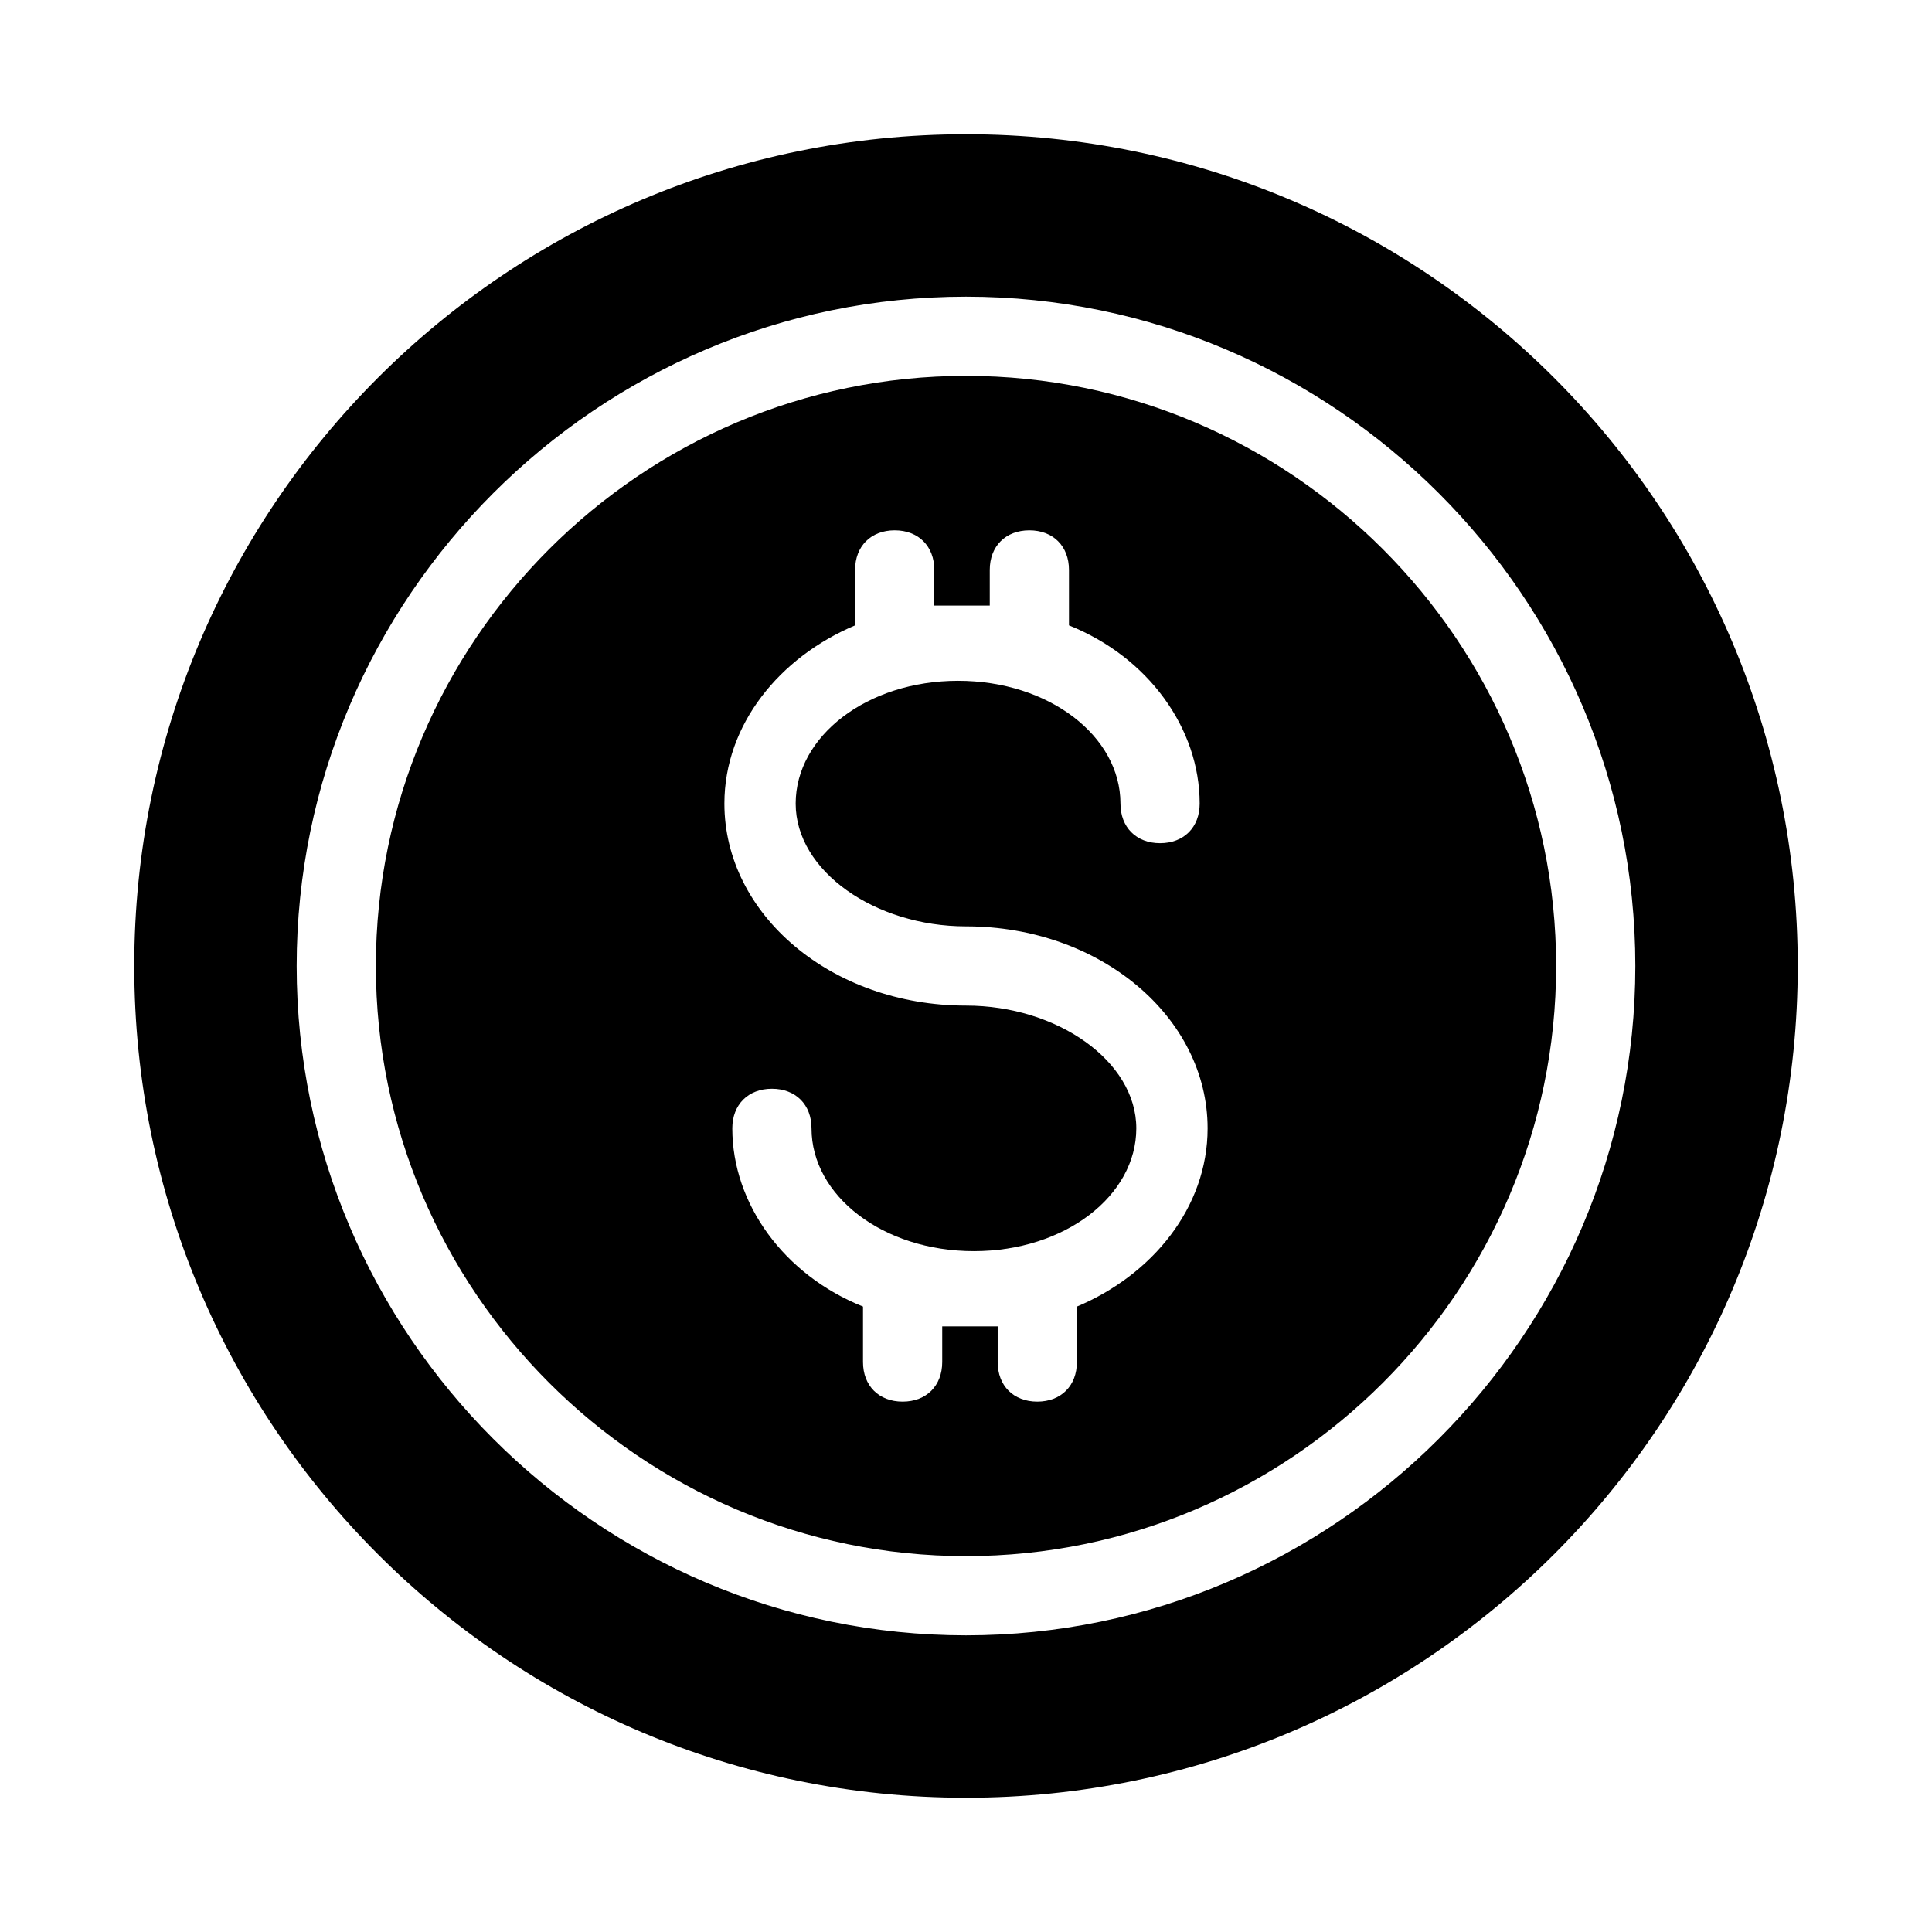 <?xml version="1.0" encoding="UTF-8"?>
<!-- Uploaded to: ICON Repo, www.svgrepo.com, Generator: ICON Repo Mixer Tools -->
<svg fill="#000000" width="800px" height="800px" version="1.1" viewBox="144 144 512 512" xmlns="http://www.w3.org/2000/svg">
 <g>
  <path d="m400 179.58c-121.75 0-220.42 98.664-220.42 220.42s98.664 220.42 220.42 220.42 220.42-98.664 220.42-220.42c-0.004-121.75-98.664-220.42-220.42-220.42zm0 397.8c-97.613 0-177.38-79.77-177.38-177.38s79.77-177.38 177.38-177.38 177.38 79.77 177.38 177.38-79.77 177.38-177.38 177.38z"/>
  <path d="m400 243.61c-86.07 0-156.39 70.32-156.39 156.39 0 86.066 70.32 156.39 156.39 156.39 86.066 0 156.39-70.324 156.39-156.39 0-86.07-70.324-156.39-156.39-156.39zm0 145.89c35.688 0 64.027 24.141 64.027 53.531 0 20.992-14.695 38.836-34.637 47.23l-0.004 14.691c0 6.297-4.199 10.496-10.496 10.496s-10.496-4.199-10.496-10.496v-9.445h-7.348-7.348v9.445c0 6.297-4.199 10.496-10.496 10.496s-10.496-4.199-10.496-10.496v-14.695c-20.992-8.398-34.637-27.289-34.637-47.23 0-6.297 4.199-10.496 10.496-10.496s10.496 4.199 10.496 10.496c0 17.844 18.895 32.539 43.035 32.539s43.035-14.695 43.035-32.539-20.992-32.535-45.133-32.535c-35.688 0-64.027-24.141-64.027-53.531 0-20.992 14.695-38.836 34.637-47.23v-14.695c0-6.297 4.199-10.496 10.496-10.496s10.496 4.199 10.496 10.496v9.445h7.348 7.348v-9.445c0-6.297 4.199-10.496 10.496-10.496s10.496 4.199 10.496 10.496v14.695c20.992 8.398 34.637 27.289 34.637 47.23 0 6.297-4.199 10.496-10.496 10.496-6.297 0-10.496-4.199-10.496-10.496 0-17.844-18.895-32.539-43.035-32.539-24.141 0-43.035 14.695-43.035 32.539 0.004 17.844 20.996 32.539 45.137 32.539z"/>
 </g>
</svg>